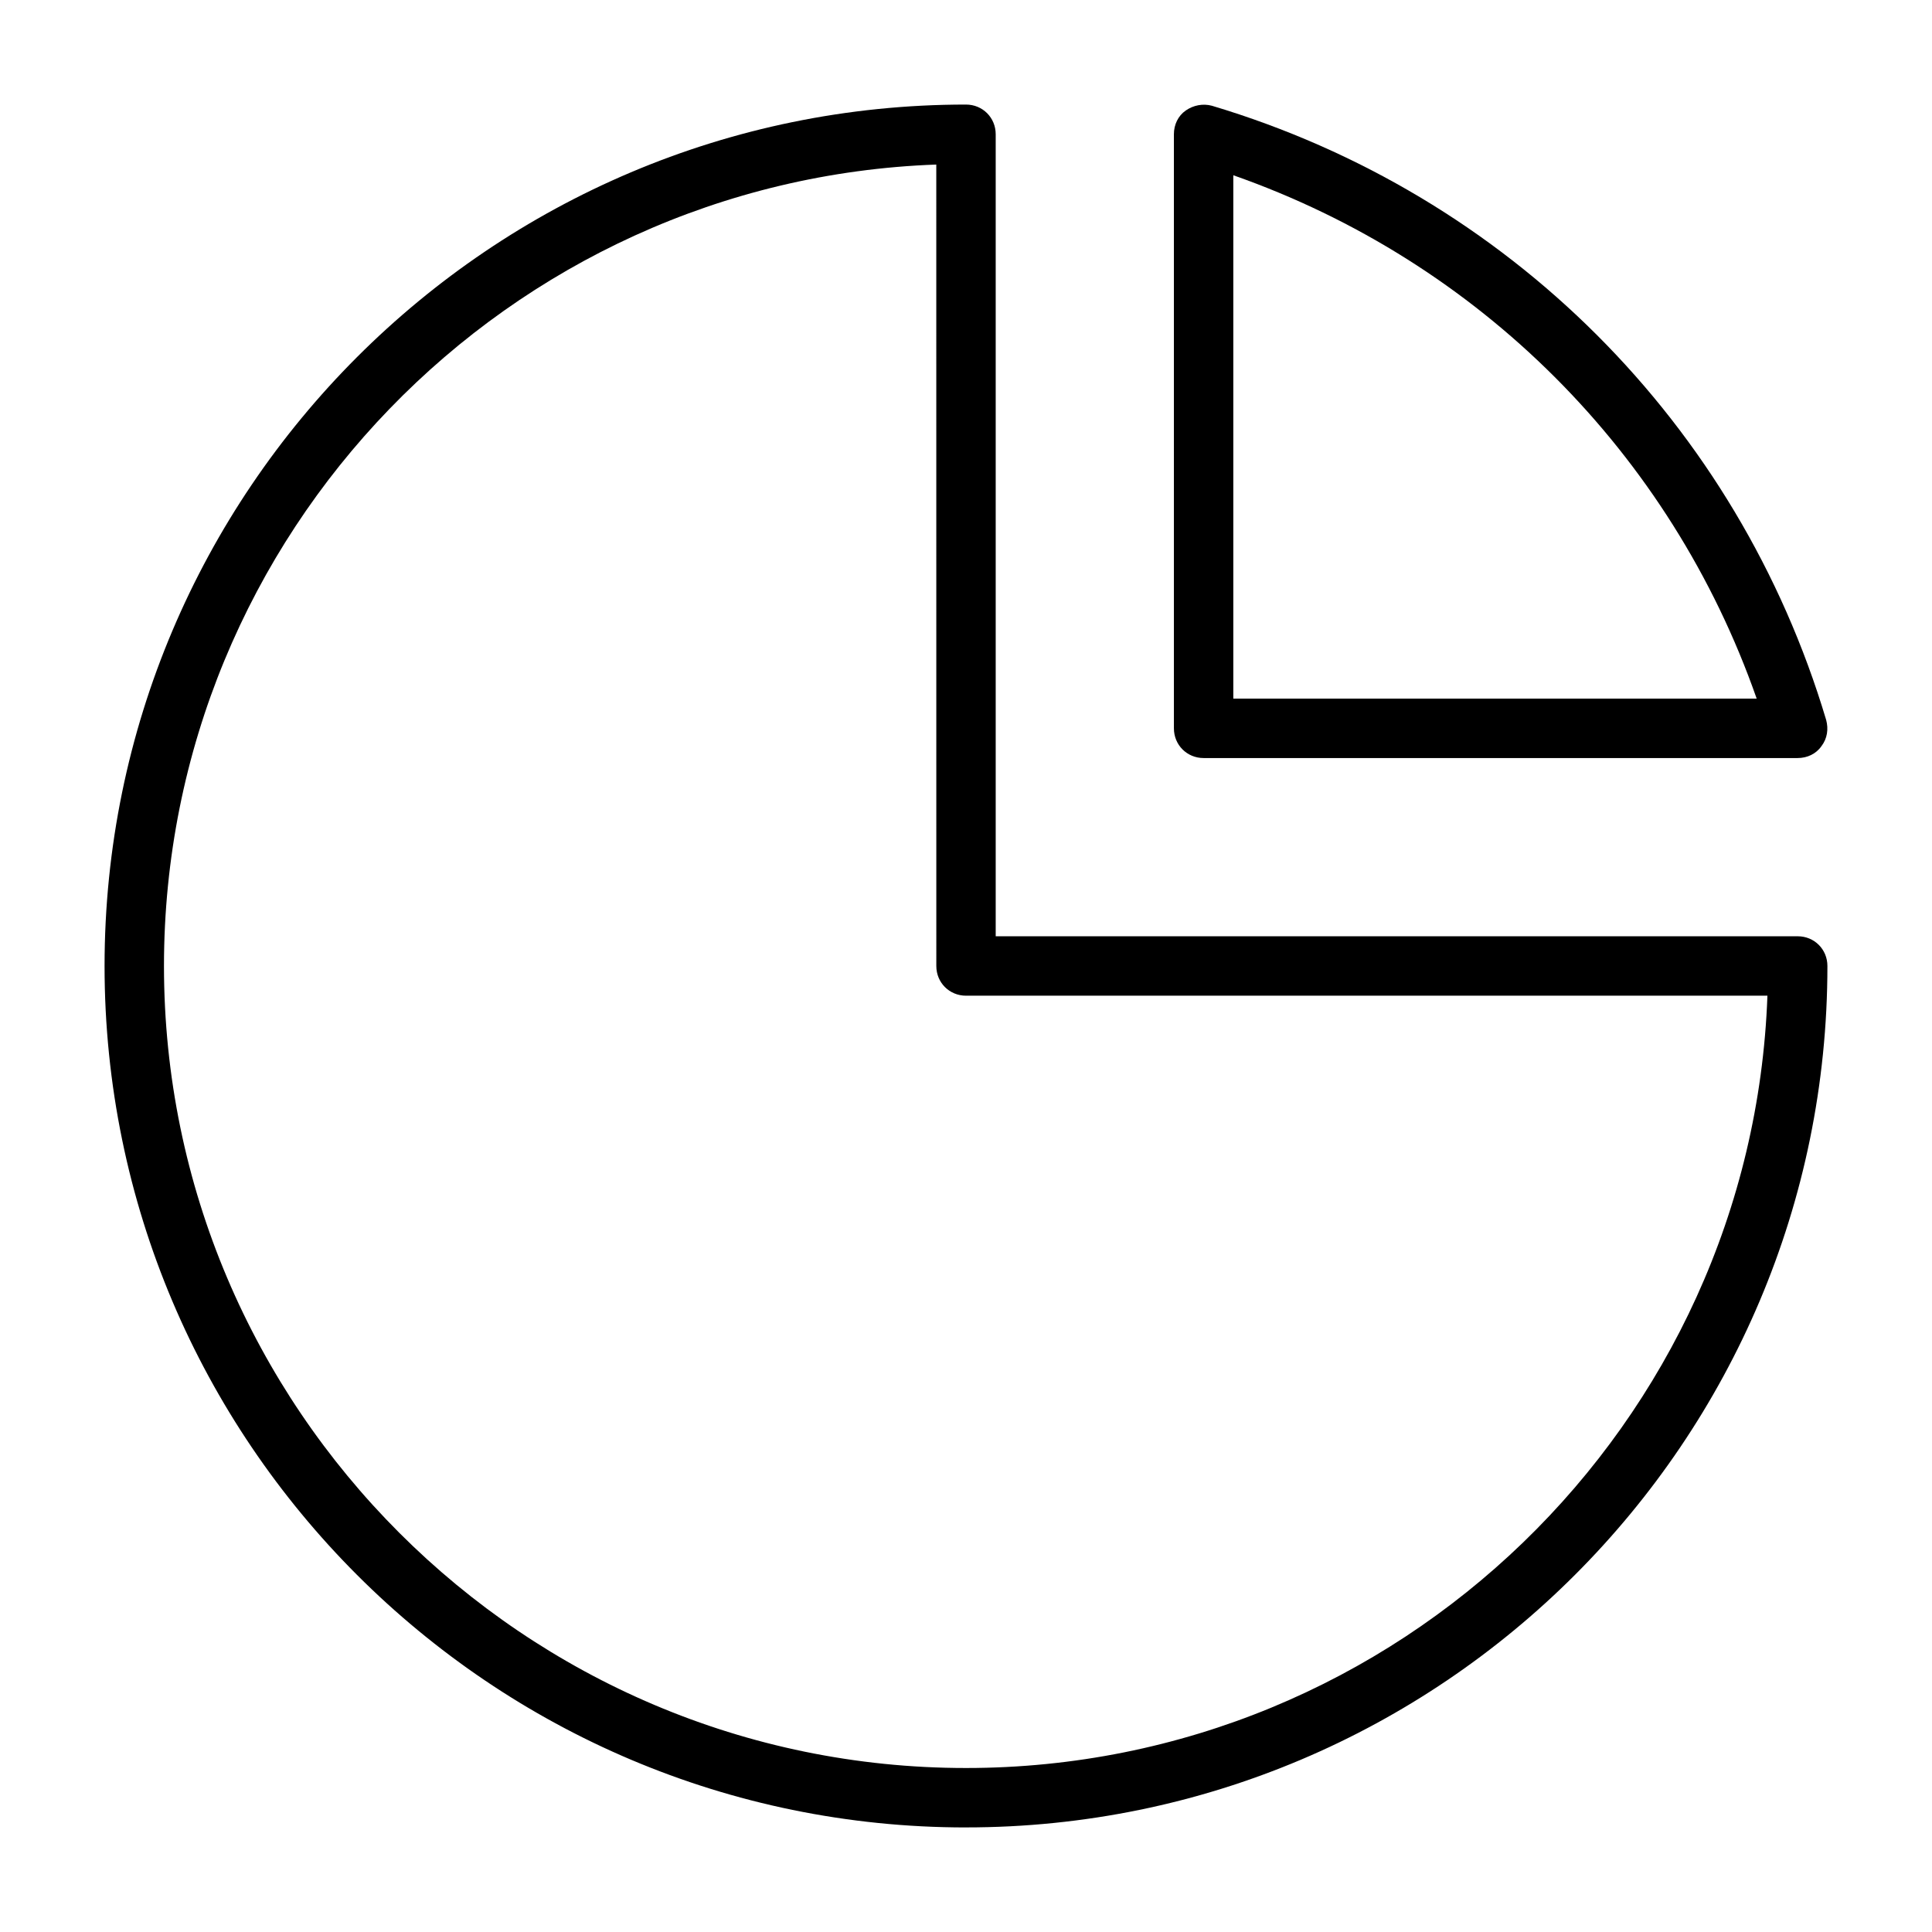 <?xml version="1.0" encoding="UTF-8"?>
<!-- The Best Svg Icon site in the world: iconSvg.co, Visit us! https://iconsvg.co -->
<svg fill="#000000" width="800px" height="800px" version="1.1" viewBox="144 144 512 512" xmlns="http://www.w3.org/2000/svg">
 <g>
  <path d="m620.41 344.89h-157.44c-4.41 0-7.871-3.465-7.871-7.871l-0.004-157.44c0-2.519 1.102-4.879 3.148-6.297 2.047-1.418 4.566-1.891 6.926-1.258 78.406 23.457 139.34 84.23 162.79 162.79 0.629 2.363 0.316 4.879-1.258 6.926-1.414 2.047-3.777 3.148-6.297 3.148zm-149.57-15.746h138.7c-22.828-65.18-73.684-115.88-138.7-138.7z"/>
  <path d="m400 628.29c-125.95 0-228.29-102.34-228.29-228.29 0-125.95 102.34-228.29 228.29-228.29 4.41 0 7.871 3.465 7.871 7.871v212.54h212.54c4.41 0 7.871 3.465 7.871 7.871 0.004 125.95-102.34 228.29-228.29 228.29zm-7.875-440.68c-113.51 4.094-204.67 97.773-204.67 212.39 0 117.14 95.41 212.54 212.54 212.54 114.62 0 208.29-91.156 212.39-204.67h-212.38c-4.41 0-7.871-3.465-7.871-7.871z"/>
 </g>
</svg>